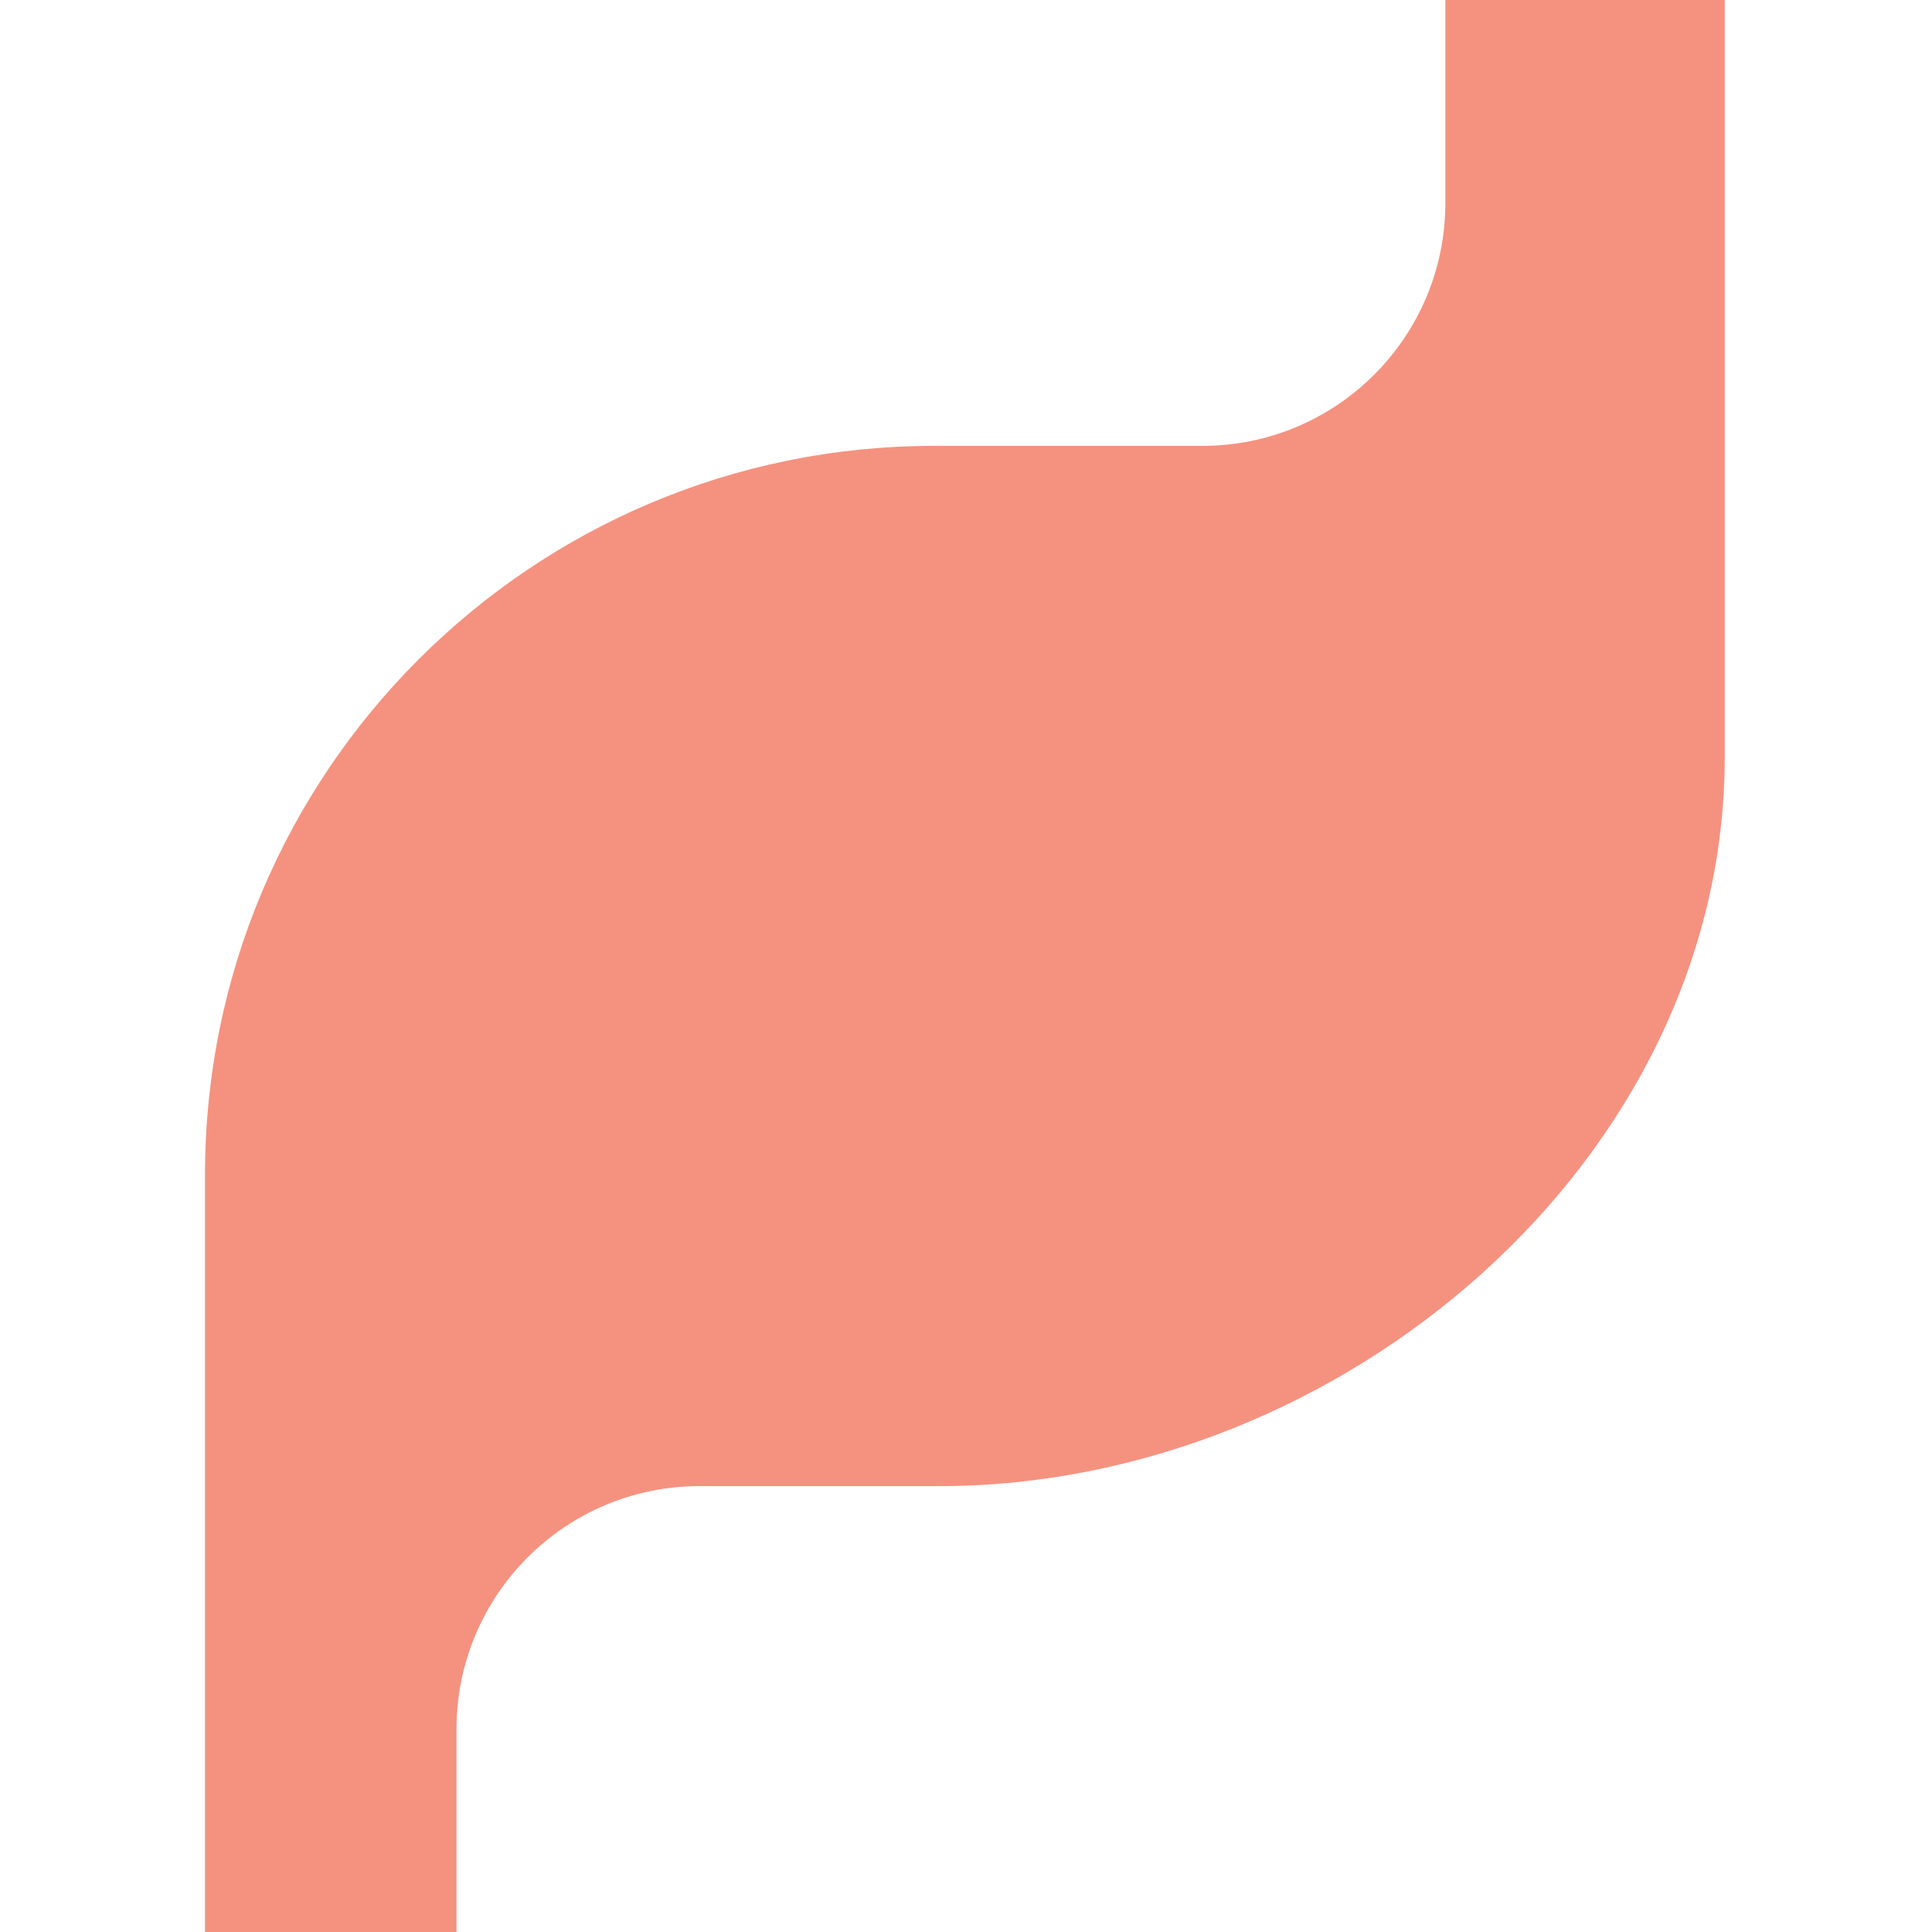 <svg enable-background="new 0 0 60 60" height="60" viewBox="0 0 60 60" width="60" xmlns="http://www.w3.org/2000/svg"><path d="m44.887 0v6.299c0 4.168-3.378 7.548-7.548 7.548h-8.328c-12.506 0-22.645 10.137-22.645 22.643v23.51h7.811v-6.299c0-4.168 3.38-7.548 7.548-7.548h7.441c12.506 0 24.397-10.137 24.397-22.643v-23.51z" fill="#f5927f"/></svg>